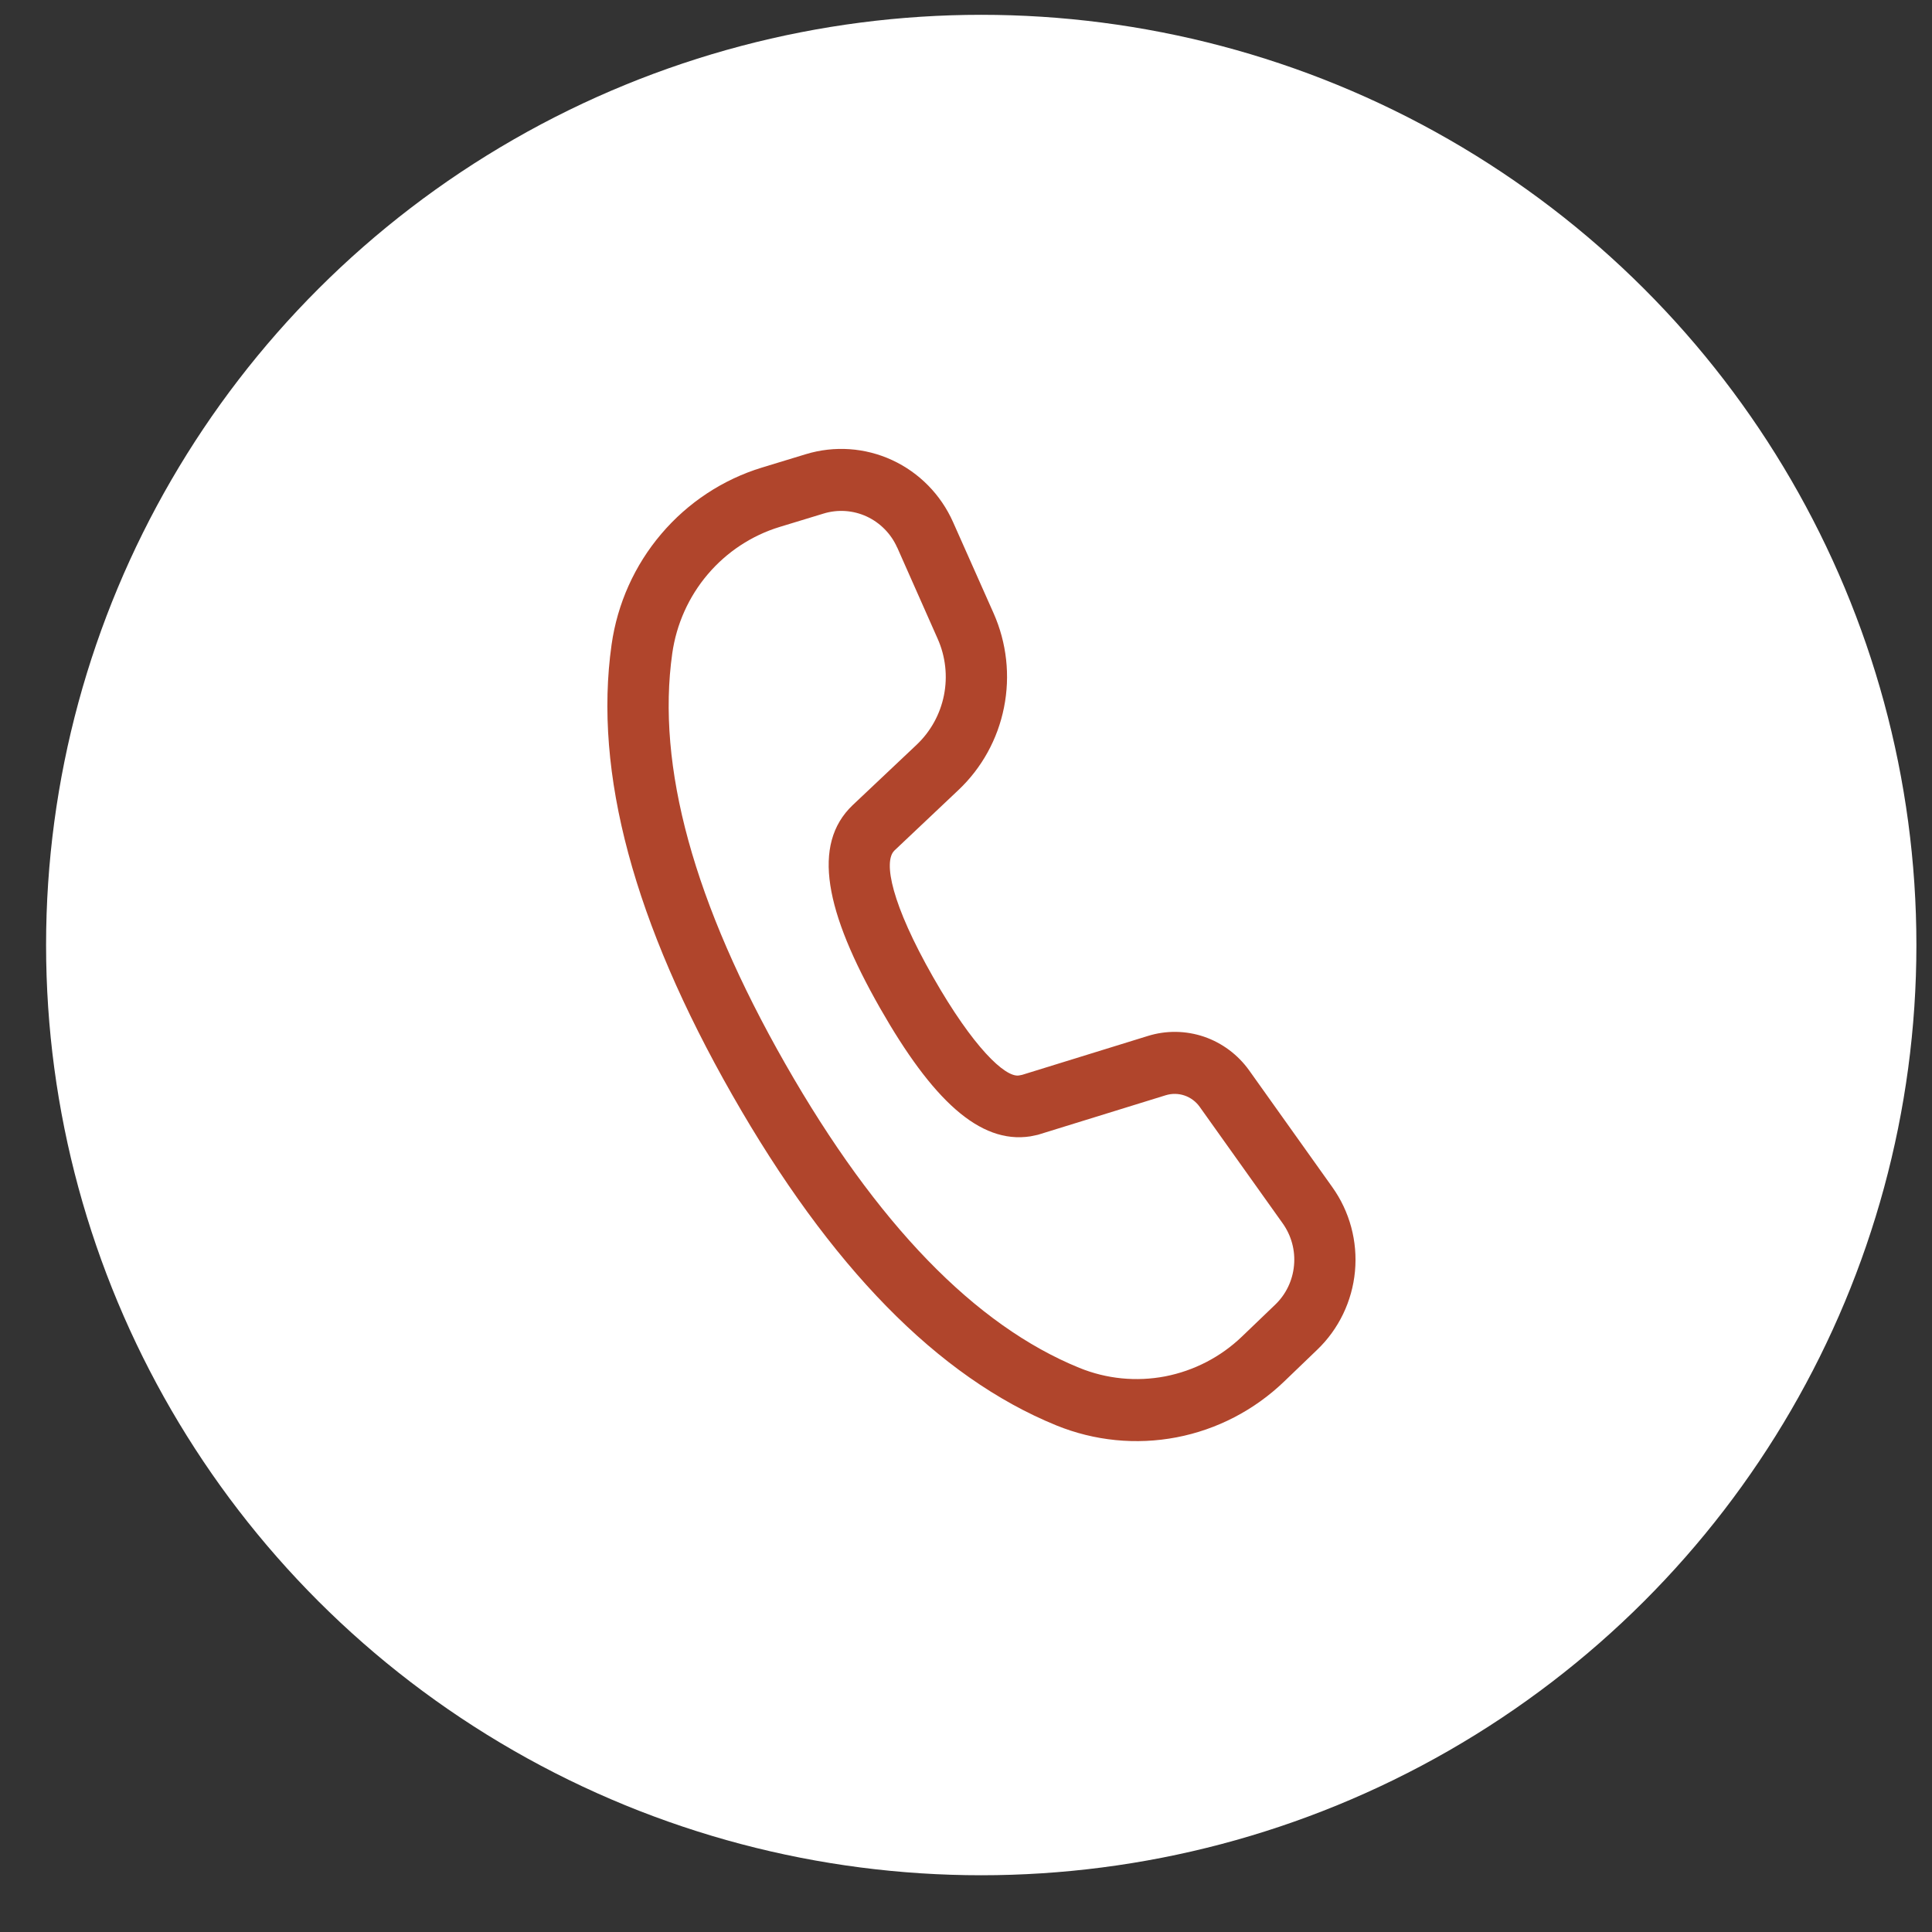 <?xml version="1.0" encoding="UTF-8"?> <svg xmlns="http://www.w3.org/2000/svg" width="27" height="27" viewBox="0 0 27 27" fill="none"><rect x="0" y="0" width="27" height="27" fill="#333333" stroke="none"/> <ellipse cx="13.713" cy="13.207" rx="13.069" ry="13" fill="white"></ellipse> <path d="M11.263 6.347L10.649 6.534C10.102 6.701 9.614 7.023 9.242 7.461C8.869 7.899 8.628 8.436 8.547 9.008C8.293 10.801 8.862 12.897 10.233 15.301C11.6 17.699 13.105 19.244 14.762 19.92C15.295 20.137 15.878 20.195 16.442 20.087C17.006 19.979 17.527 19.709 17.944 19.309L18.408 18.863C18.709 18.575 18.897 18.185 18.936 17.767C18.975 17.348 18.862 16.93 18.619 16.59L17.458 14.96C17.301 14.74 17.08 14.575 16.826 14.488C16.572 14.402 16.297 14.398 16.041 14.478L14.285 15.021L14.239 15.03C14.046 15.059 13.599 14.635 13.042 13.658C12.46 12.637 12.34 12.04 12.5 11.886L13.393 11.042C13.72 10.734 13.943 10.33 14.031 9.887C14.12 9.444 14.069 8.984 13.886 8.571L13.319 7.296C13.148 6.912 12.846 6.605 12.468 6.43C12.089 6.255 11.661 6.226 11.263 6.347ZM12.539 7.652L13.104 8.927C13.214 9.174 13.245 9.45 13.192 9.716C13.139 9.982 13.005 10.224 12.809 10.409L11.914 11.254C11.341 11.803 11.531 12.741 12.301 14.092C13.026 15.363 13.687 15.99 14.398 15.881L14.504 15.859L16.292 15.306C16.377 15.28 16.469 15.281 16.554 15.31C16.638 15.339 16.712 15.393 16.765 15.467L17.926 17.097C18.047 17.267 18.104 17.476 18.084 17.685C18.065 17.895 17.971 18.09 17.82 18.234L17.355 18.68C17.058 18.965 16.685 19.157 16.283 19.235C15.88 19.312 15.464 19.271 15.084 19.116C13.63 18.523 12.255 17.112 10.975 14.868C9.691 12.618 9.172 10.705 9.395 9.131C9.453 8.723 9.625 8.339 9.891 8.026C10.157 7.713 10.506 7.483 10.896 7.364L11.51 7.177C11.709 7.116 11.923 7.131 12.112 7.218C12.301 7.306 12.453 7.46 12.538 7.652H12.539Z" fill="#B0452C"></path> </svg> 